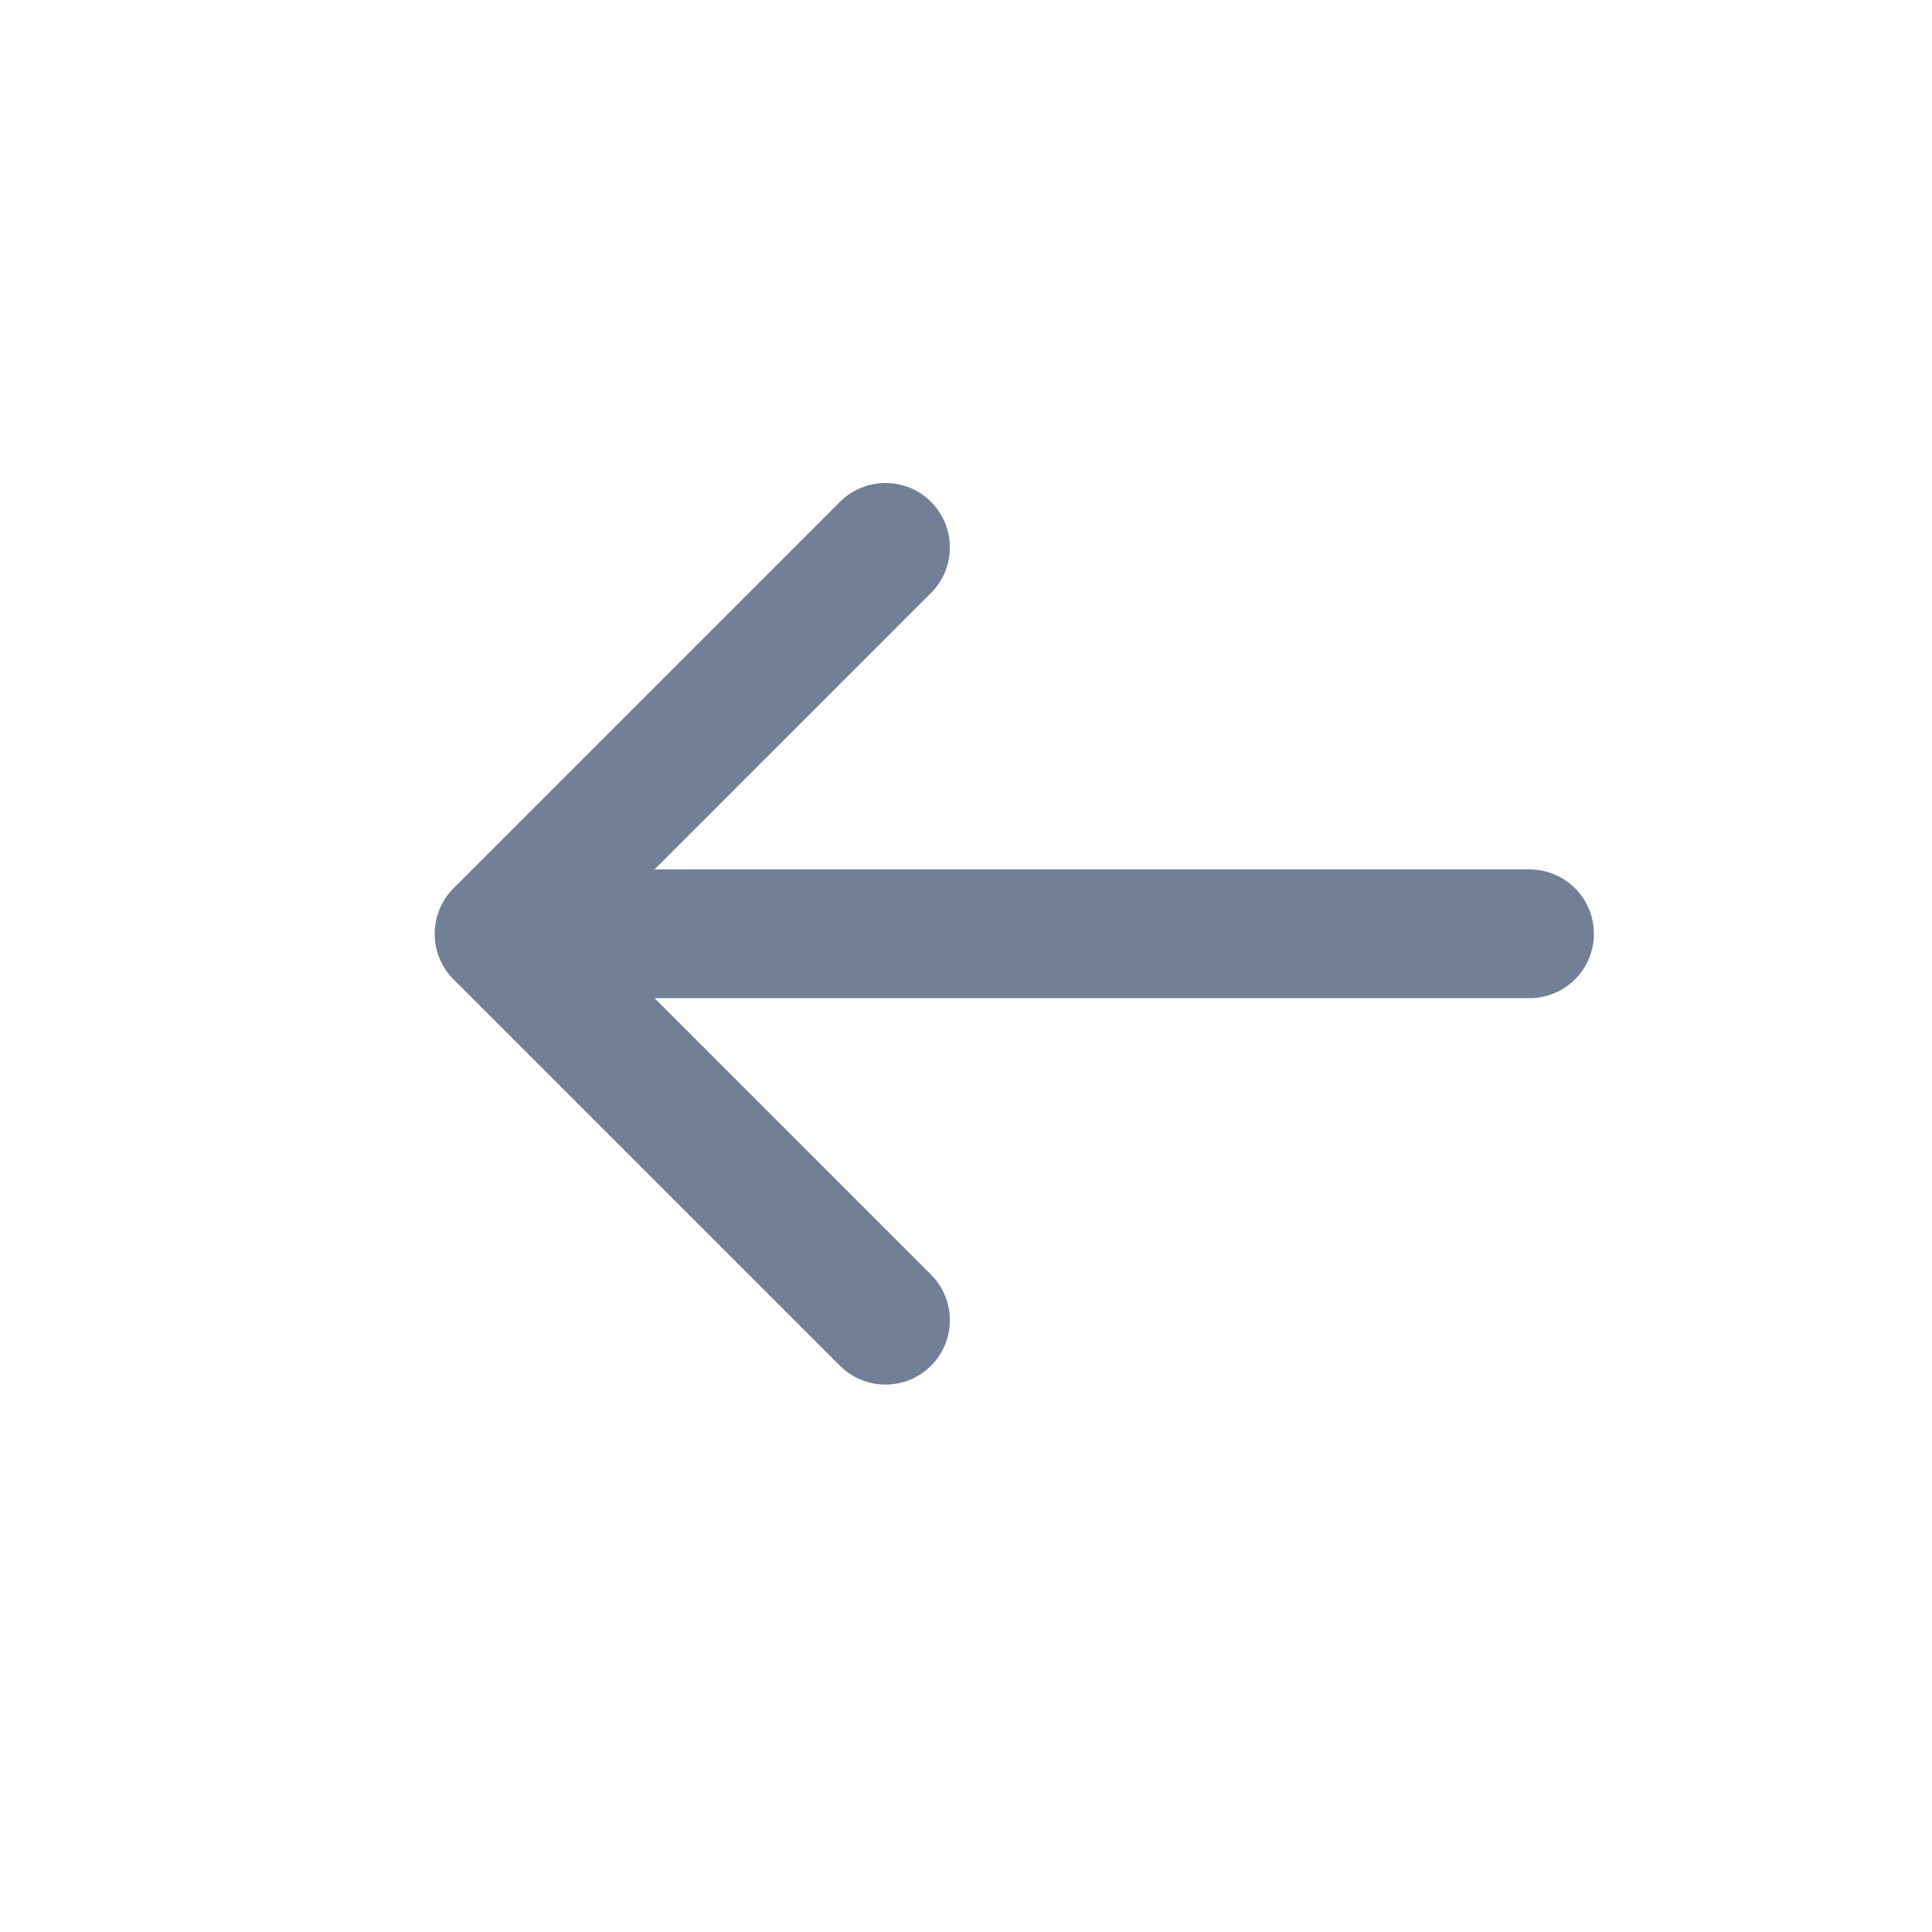 <svg width="20" height="20" viewBox="0 0 20 20" fill="none" xmlns="http://www.w3.org/2000/svg">
<path d="M8.695 5.195C8.956 4.935 9.378 4.935 9.638 5.195C9.898 5.456 9.898 5.878 9.638 6.138L6.776 9H15.833C16.201 9 16.5 9.298 16.5 9.667C16.5 10.035 16.201 10.333 15.833 10.333H6.776L9.638 13.195C9.898 13.456 9.898 13.878 9.638 14.138C9.378 14.398 8.956 14.398 8.695 14.138L4.695 10.138C4.435 9.878 4.435 9.456 4.695 9.195L8.695 5.195Z" fill="#718096"/>
</svg>
